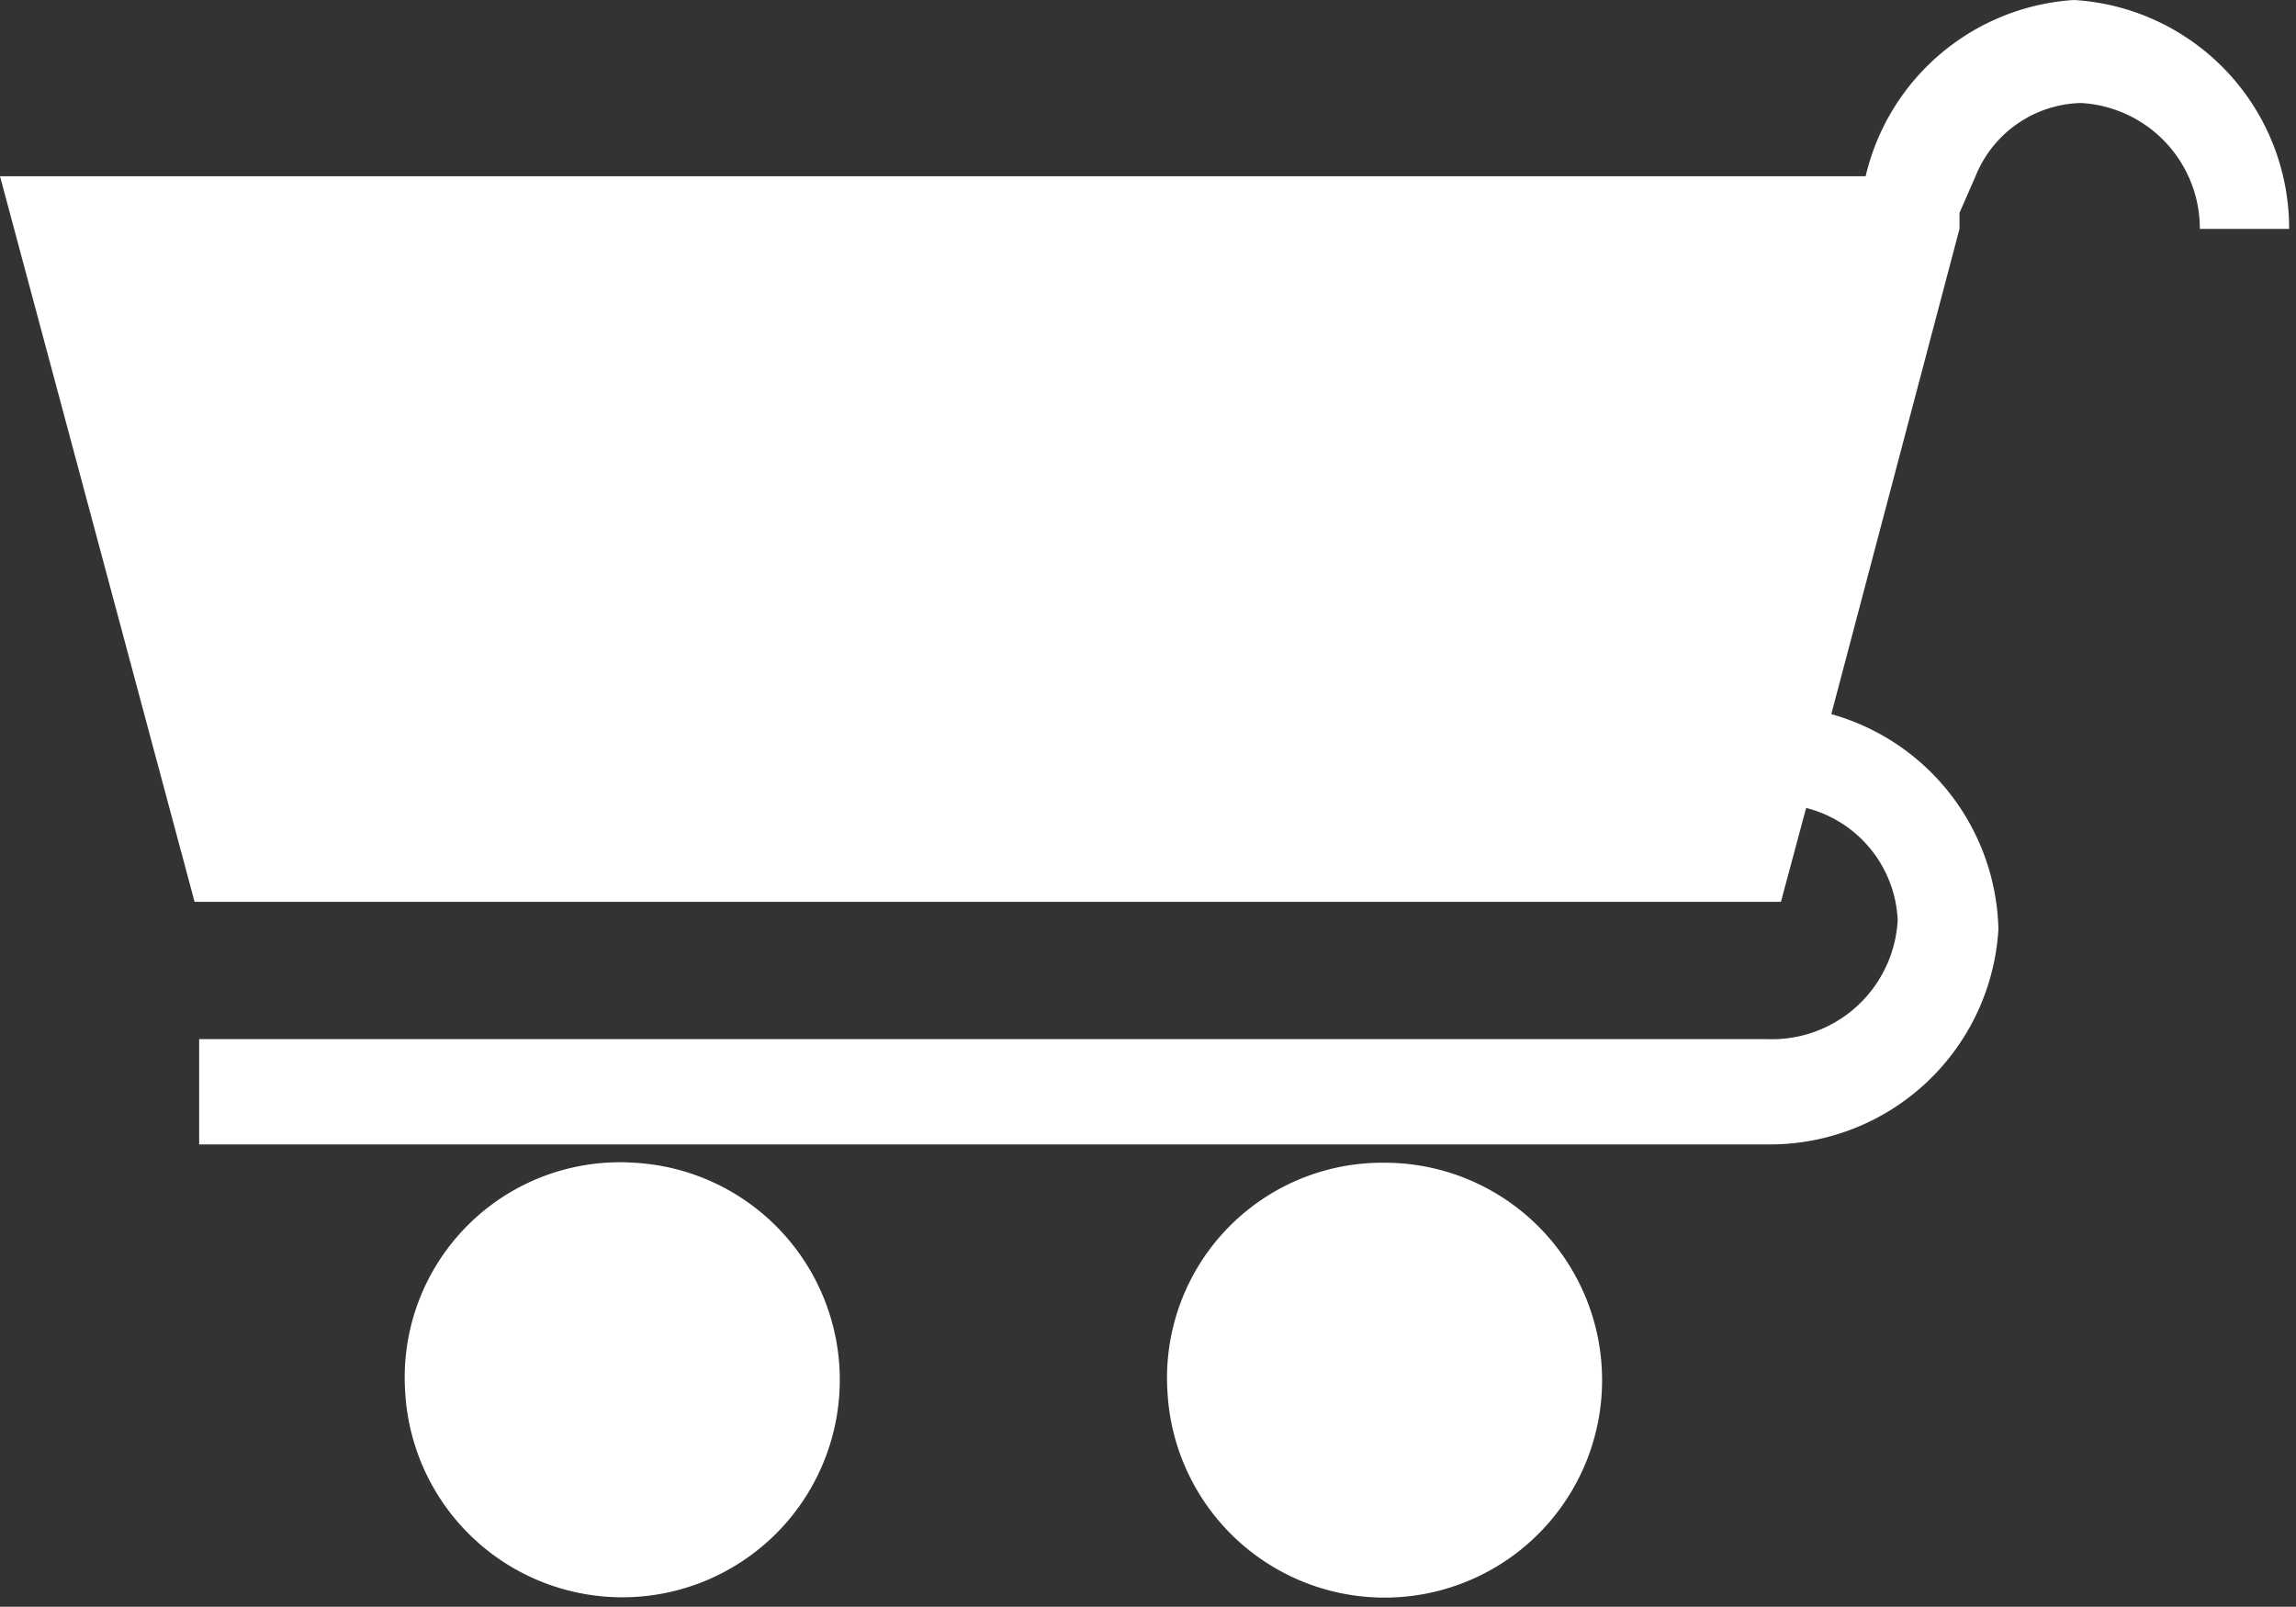 <svg xmlns="http://www.w3.org/2000/svg" viewBox="0 0 10.03 7.02"><rect x="0" y="0" width="10.03" height="7.02" fill="#333333" stroke="none"/><defs><style>.cls-1{fill:#fff;}</style></defs><g id="Layer_2" data-name="Layer 2"><g id="Layer_1-2" data-name="Layer 1"><path class="cls-1" d="M5.1,6.08a.95.95,0,1,0,.94-1,.94.94,0,0,0-.94,1m-3.33,0a.95.95,0,1,0,1-1,.94.94,0,0,0-1,1M10,1a1,1,0,0,0-.94-1,1,1,0,0,0-.91.77H0L.85,3.94H7.78l.11-.41a.53.53,0,0,1,.4.49.55.55,0,0,1-.57.52H.87V5H7.73a1,1,0,0,0,1-.94A1,1,0,0,0,8,3.12L8.56,1h0s0-.05,0-.07L8.63.77h0A.51.51,0,0,1,9.09.45.55.55,0,0,1,9.61,1Z"/></g></g></svg>